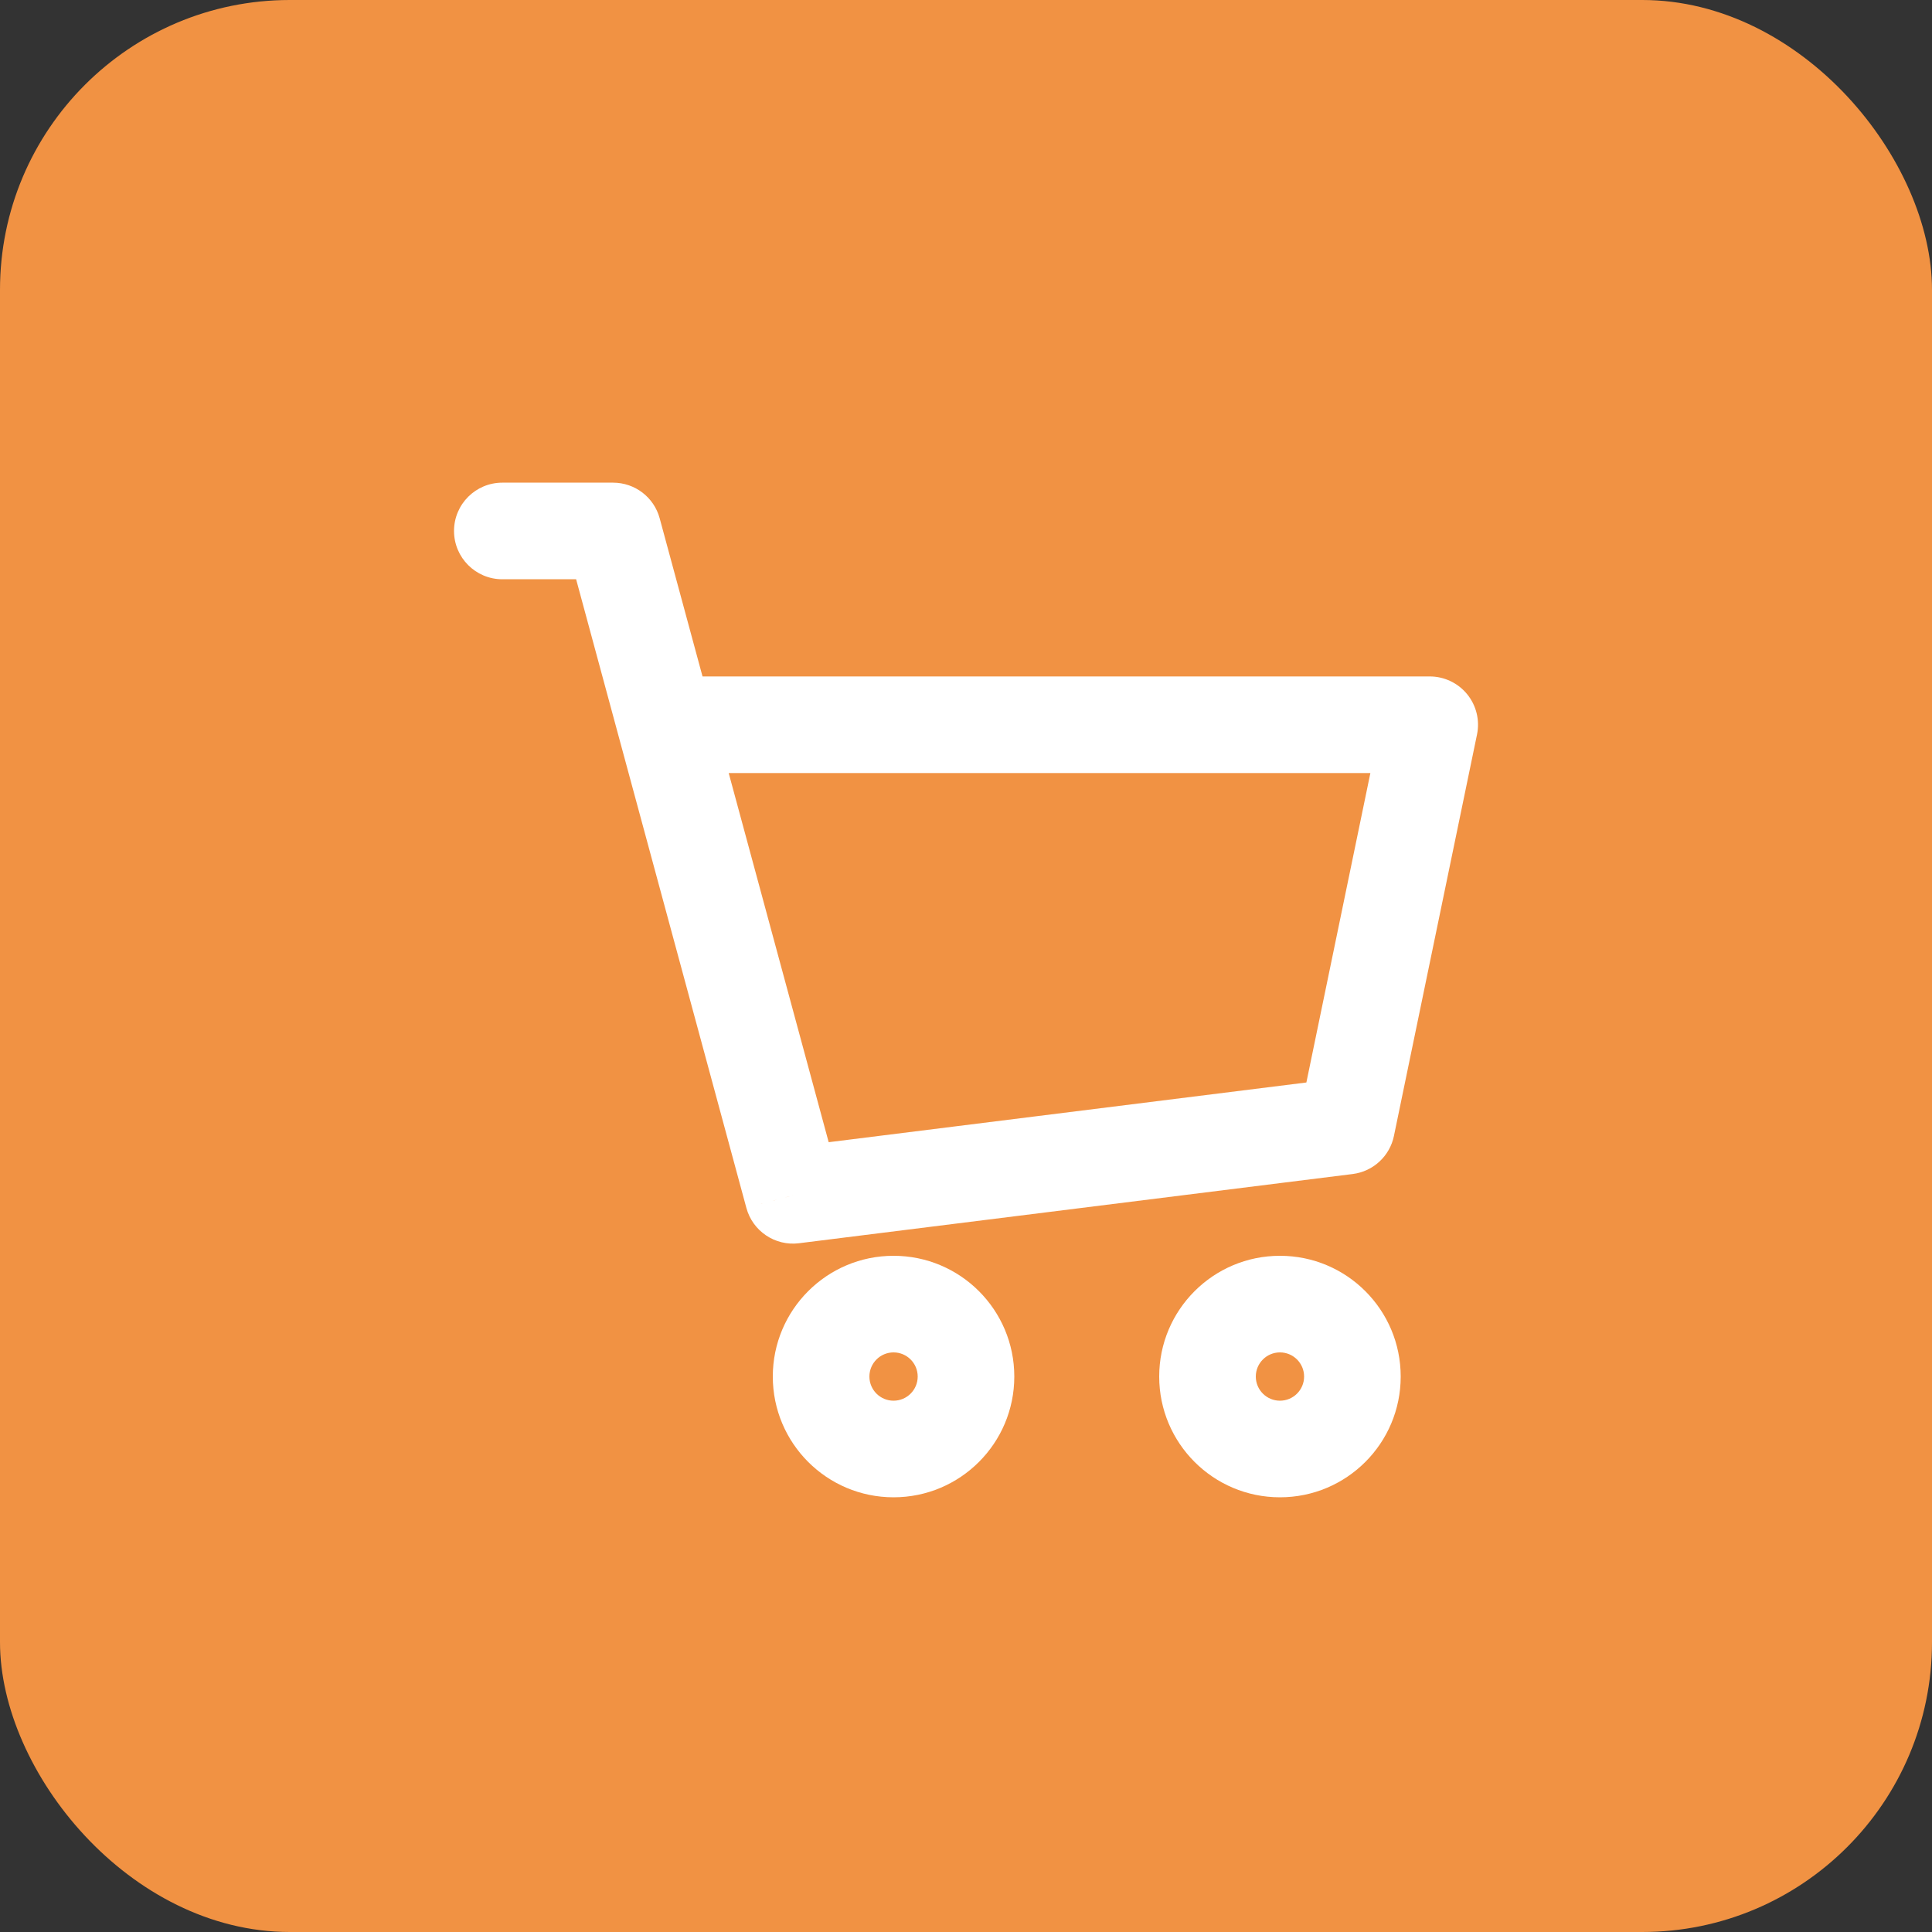 <?xml version="1.0" encoding="UTF-8"?> <svg xmlns="http://www.w3.org/2000/svg" width="40" height="40" viewBox="0 0 40 40" fill="none"><rect x="0" y="0" width="40" height="40" fill="#333333" stroke="none"/><rect width="40" height="40" rx="6" fill="#F19243"></rect><path d="M10.4 9.993C9.848 9.993 9.4 10.44 9.4 10.993C9.4 11.545 9.848 11.993 10.4 11.993V9.993ZM12.693 10.993L13.658 10.731C13.54 10.295 13.145 9.993 12.693 9.993V10.993ZM16.418 24.748L15.453 25.009C15.583 25.49 16.048 25.802 16.542 25.74L16.418 24.748ZM27.881 23.315L28.005 24.307C28.43 24.254 28.773 23.937 28.86 23.518L27.881 23.315ZM29.6 15.005L30.58 15.207C30.641 14.913 30.566 14.606 30.376 14.373C30.186 14.14 29.901 14.005 29.6 14.005V15.005ZM13.78 15.005L12.814 15.266L12.814 15.266L13.78 15.005ZM10.4 11.993H12.693V9.993H10.4V11.993ZM16.542 25.74L28.005 24.307L27.757 22.323L16.294 23.756L16.542 25.74ZM28.86 23.518L30.58 15.207L28.621 14.802L26.902 23.113L28.86 23.518ZM11.728 11.254L12.814 15.266L14.745 14.743L13.658 10.731L11.728 11.254ZM12.814 15.266L15.453 25.009L17.384 24.486L14.745 14.743L12.814 15.266ZM29.6 14.005H13.78V16.005H29.6V14.005ZM19 28.5C19 28.776 18.776 29 18.5 29V31C19.881 31 21 29.881 21 28.5H19ZM18.5 29C18.224 29 18 28.776 18 28.5H16C16 29.881 17.12 31 18.5 31V29ZM18 28.5C18 28.224 18.224 28 18.5 28V26C17.12 26 16 27.119 16 28.5H18ZM18.5 28C18.776 28 19 28.224 19 28.5H21C21 27.119 19.881 26 18.5 26V28ZM27 28.5C27 28.776 26.776 29 26.5 29V31C27.881 31 29 29.881 29 28.5H27ZM26.5 29C26.224 29 26 28.776 26 28.5H24C24 29.881 25.12 31 26.5 31V29ZM26 28.5C26 28.224 26.224 28 26.5 28V26C25.12 26 24 27.119 24 28.5H26ZM26.5 28C26.776 28 27 28.224 27 28.5H29C29 27.119 27.881 26 26.5 26V28Z" fill="white"></path></svg> 